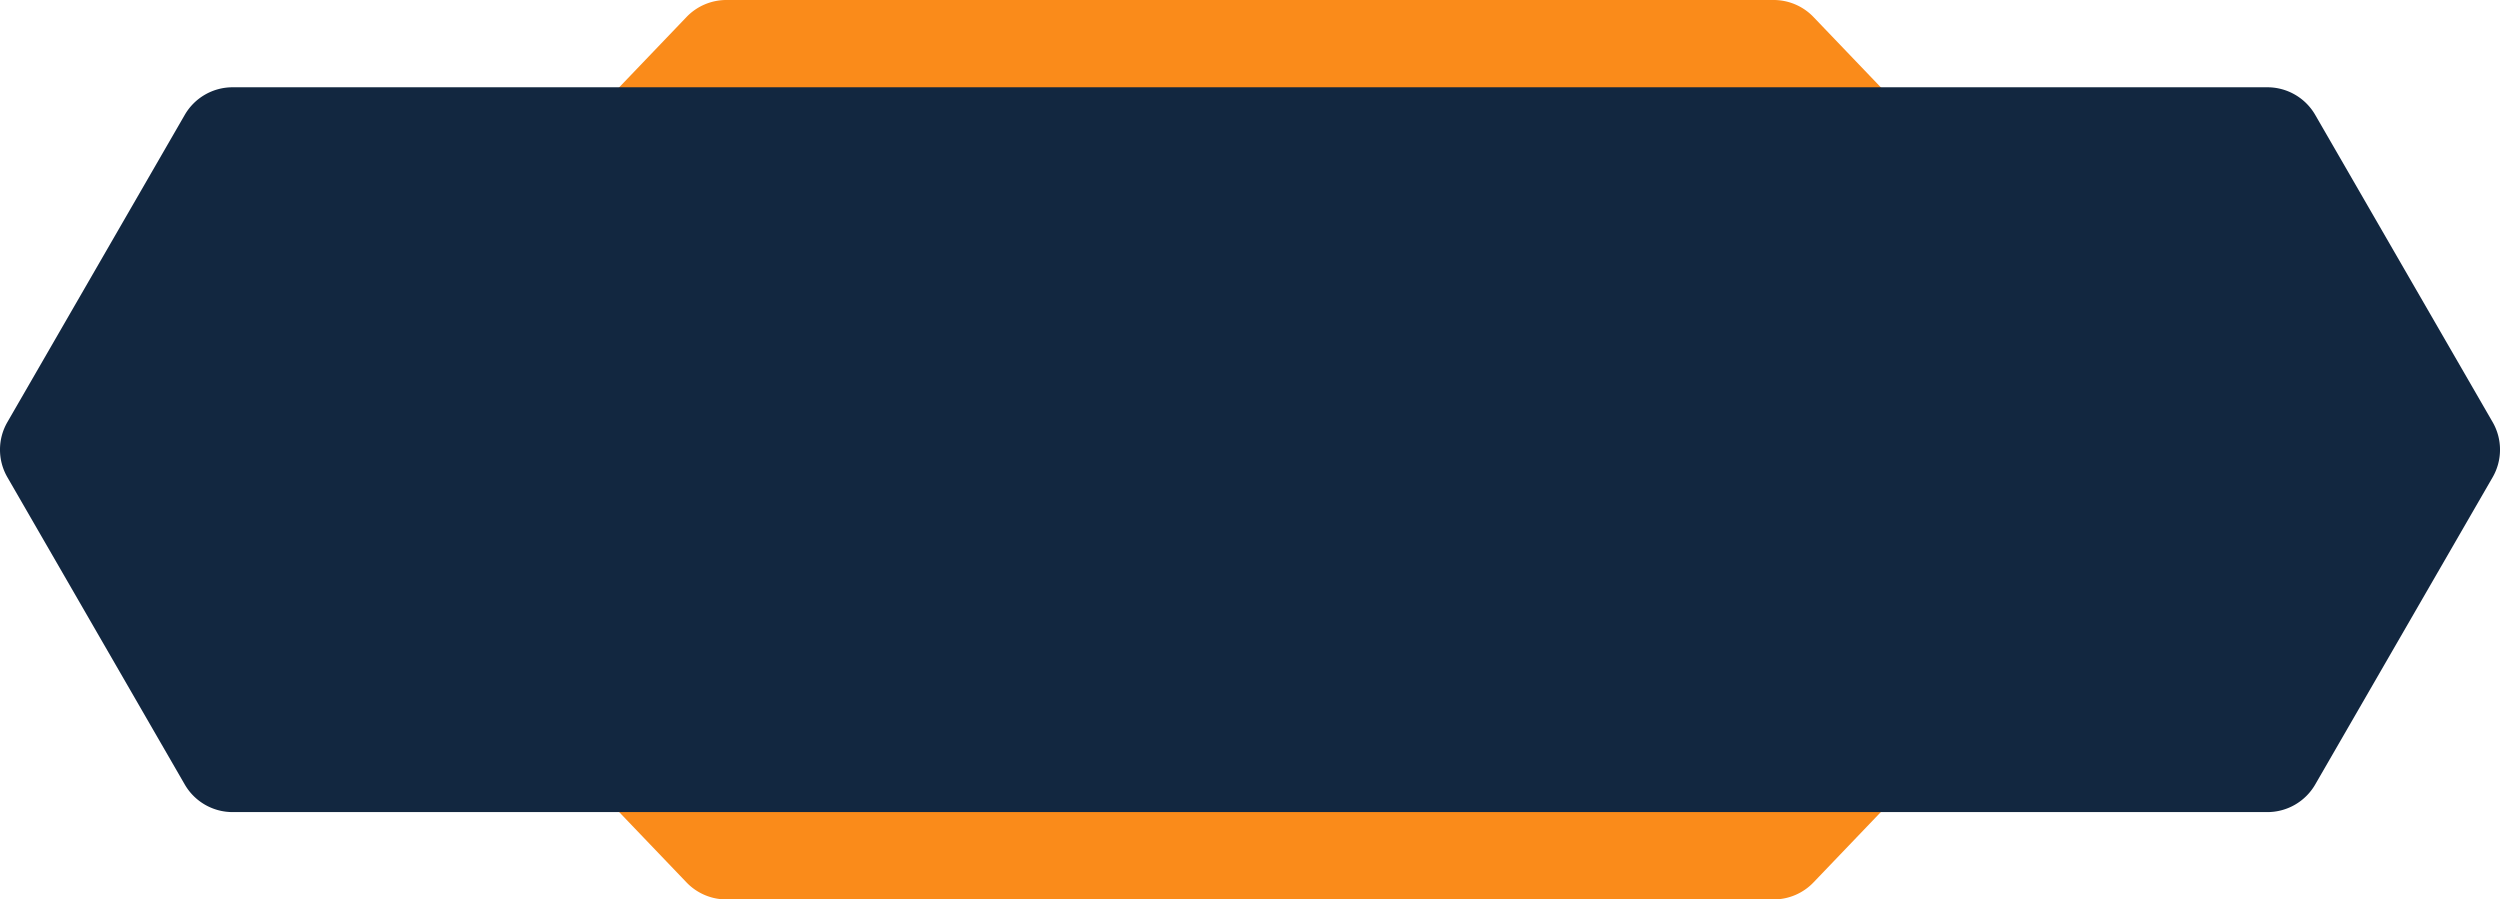 <svg xmlns="http://www.w3.org/2000/svg" viewBox="0 0 877.89 315.82"><defs><style>.a{fill:#fa8b1a;}.b{fill:#122740;}</style></defs><path class="a" d="M622.84,0H255.05a19.38,19.38,0,0,0-14,6L108.43,144.51a19.38,19.38,0,0,0,0,26.8L241.05,309.84a19.38,19.38,0,0,0,14,6H622.84a19.38,19.38,0,0,0,14-6L769.46,171.31a19.38,19.38,0,0,0,0-26.8L636.84,6A19.38,19.38,0,0,0,622.84,0Z"/><path class="b" d="M81.66,285.17H796.23A19.39,19.39,0,0,0,813,275.48L875.3,167.6a19.39,19.39,0,0,0,0-19.38L813,40.34a19.39,19.39,0,0,0-16.78-9.69H81.66a19.39,19.39,0,0,0-16.78,9.69L2.6,148.22a19.34,19.34,0,0,0,0,19.38L64.88,275.48A19.39,19.39,0,0,0,81.66,285.17Z"/></svg>